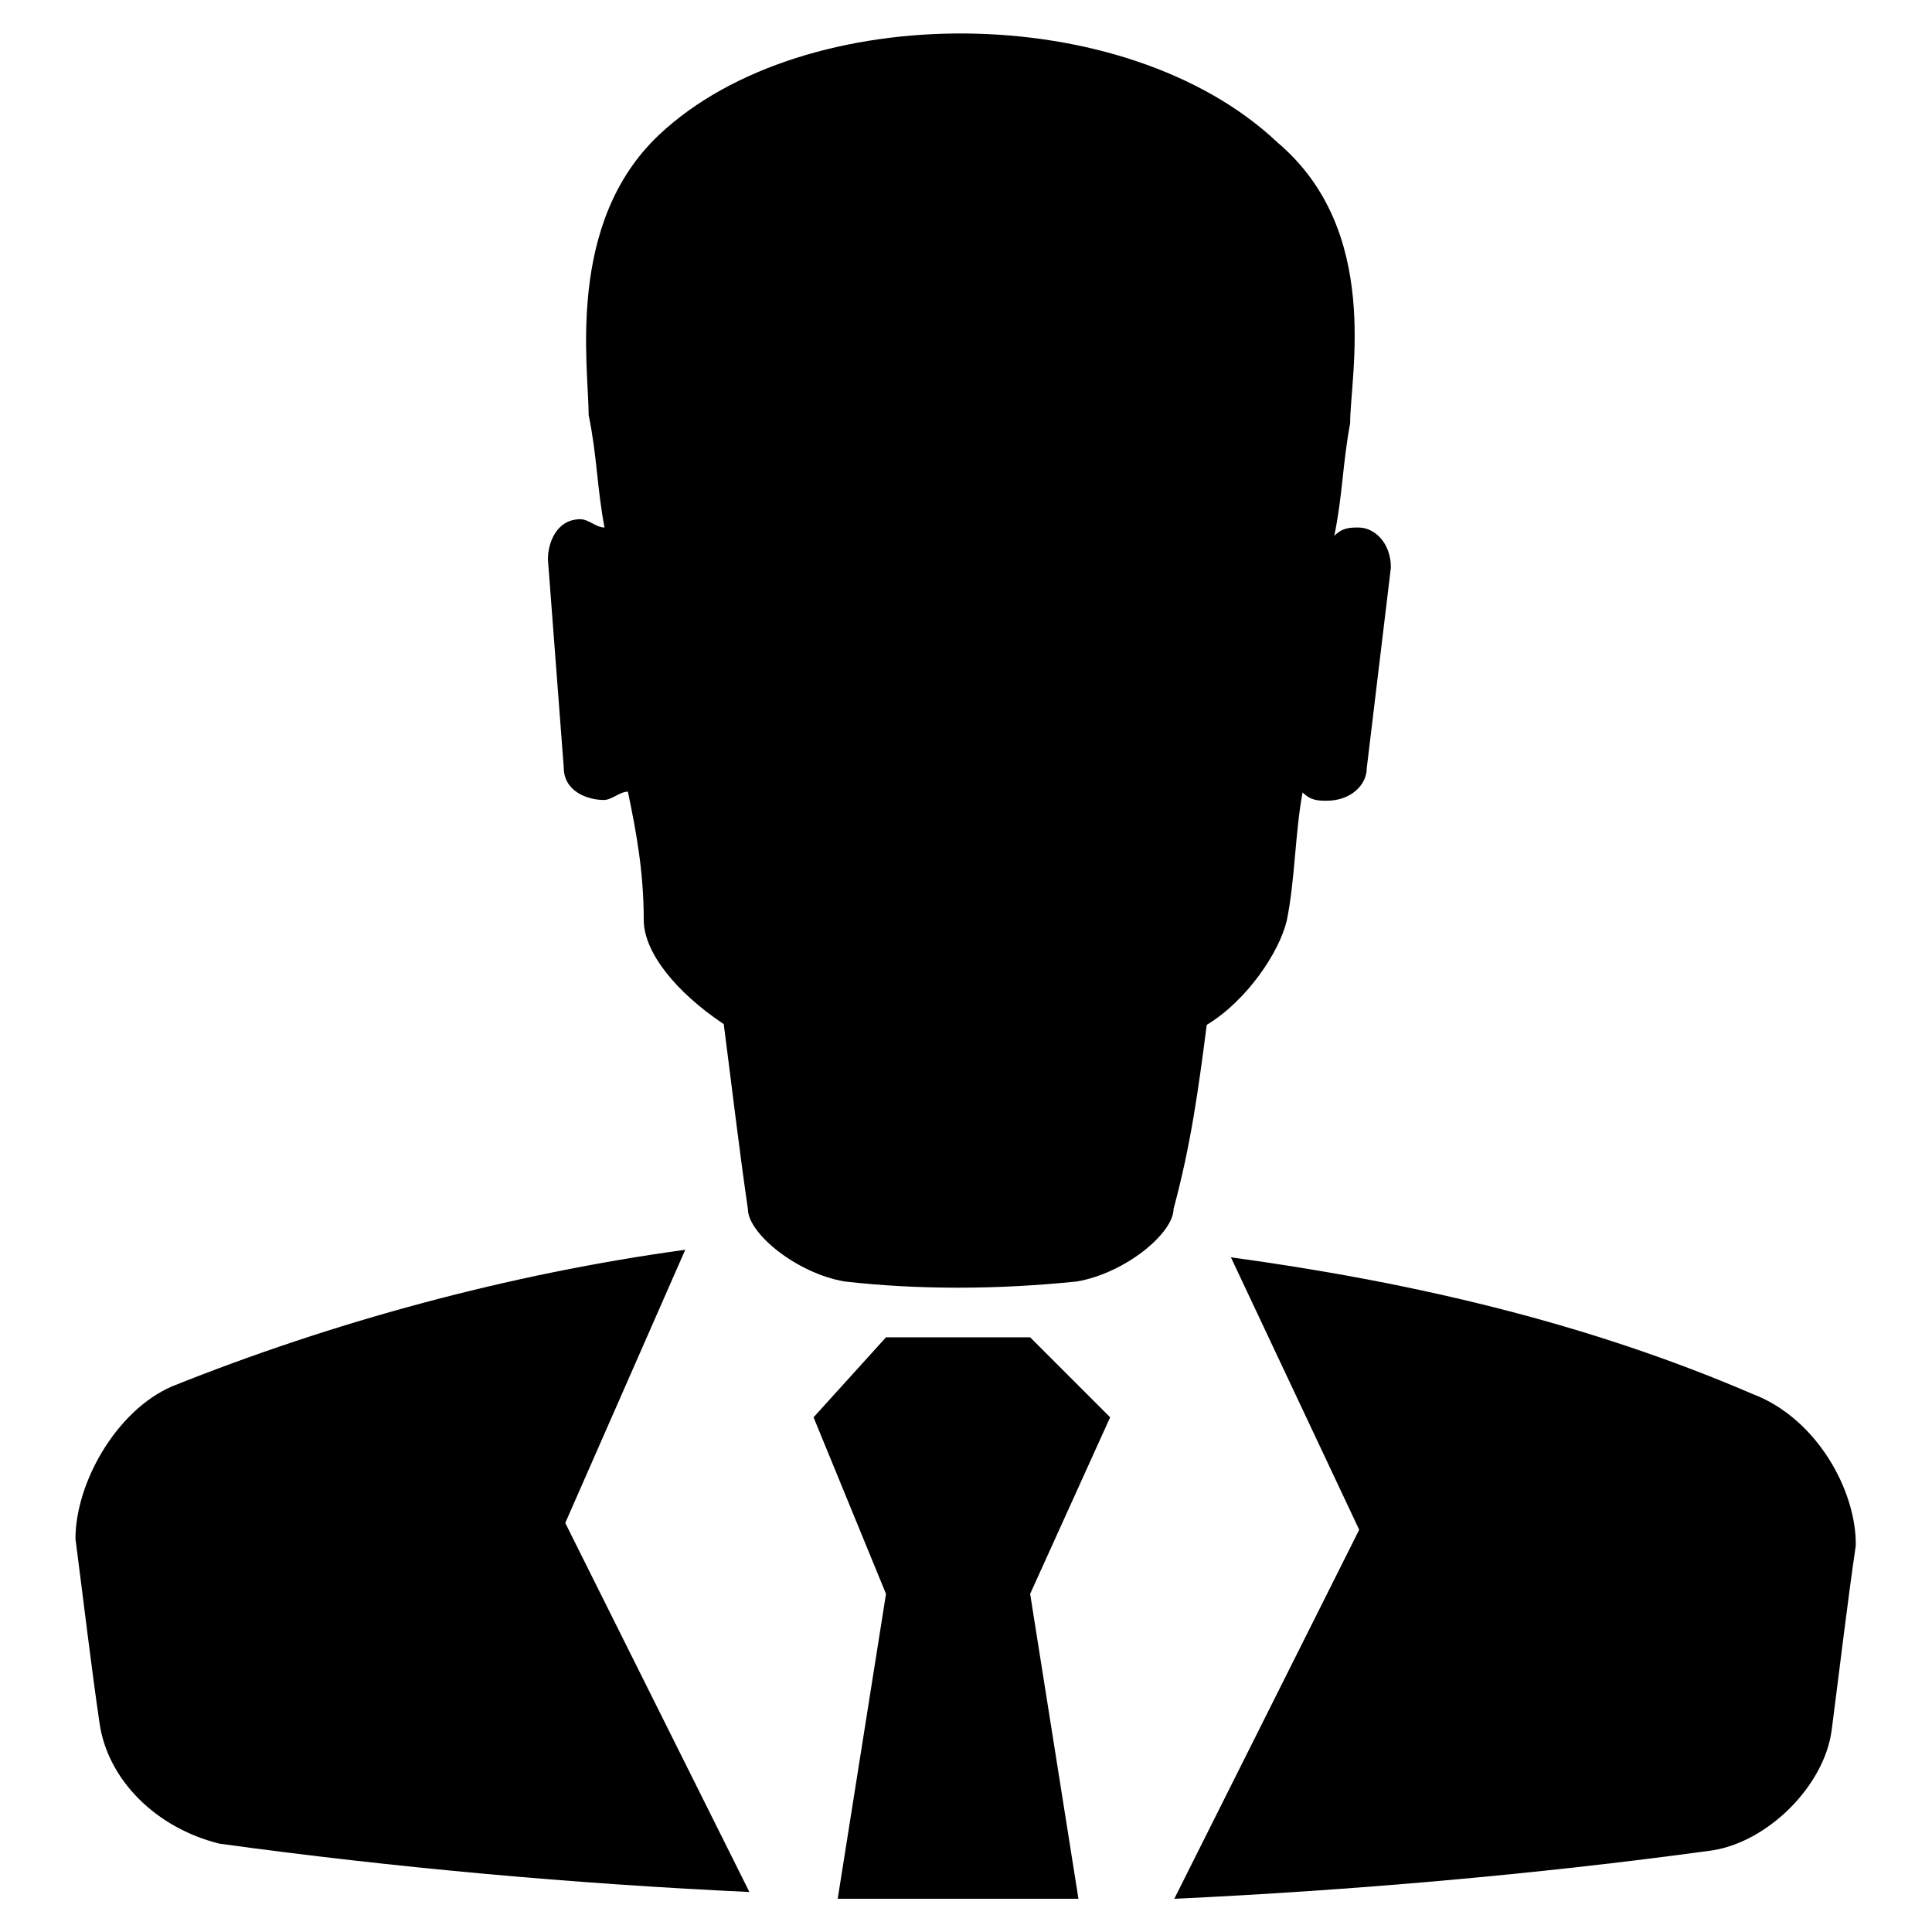 <?xml version="1.0" encoding="utf-8"?>
<!-- Svg Vector Icons : http://www.onlinewebfonts.com/icon -->
<!DOCTYPE svg PUBLIC "-//W3C//DTD SVG 1.1//EN" "http://www.w3.org/Graphics/SVG/1.1/DTD/svg11.dtd">
<svg version="1.1" xmlns="http://www.w3.org/2000/svg" xmlns:xlink="http://www.w3.org/1999/xlink" x="0px" y="0px" viewBox="0 0 256 256" enable-background="new 0 0 256 256" xml:space="preserve">
<g><g><path fill="#000000" d="M232.2,184.7c-22.3-9.6-45.7-14.9-69.1-18.1l17,36.1l-24.5,48.9c23.4-1.1,47.8-3.2,71.2-6.4c7.4-1.1,14.9-8.5,15.9-15.9c1.1-8.5,2.1-17,3.2-24.5C246,197.5,240.7,187.9,232.2,184.7z"/><path fill="#000000" d="M90.8,165.6c-23.4,3.2-46.8,9.6-68,18.1c-7.4,3.2-12.8,12.8-12.8,20.2c1.1,8.5,2.1,17,3.2,24.5c1.1,7.4,7.4,13.8,15.9,15.9c23.4,3.2,46.8,5.3,70.2,6.4l-24.4-48.9L90.8,165.6z"/><path fill="#000000" d="M136.5,177.2h-19.1l-9.6,10.6l9.6,23.4l-6.4,40.4h31.9l-6.4-40.4l10.6-23.4L136.5,177.2z"/><path fill="#000000" d="M159.9,135.8c5.3-3.2,9.6-9.6,10.6-13.8c1.1-5.3,1.1-11.7,2.1-17c1.1,1.1,2.1,1.1,3.2,1.1c3.2,0,5.3-2.1,5.3-4.3l3.2-26.6c0-3.2-2.1-5.3-4.3-5.3c-1.1,0-2.1,0-3.2,1.1c1.1-5.3,1.1-9.6,2.1-14.9c0-6.4,4.2-25.5-9.6-37.2c-20.2-19.1-62.7-19.1-81.9-1.1C74.9,29.5,78,48.6,78,55c1.1,5.3,1.1,9.6,2.1,14.9c-1.1,0-2.1-1.1-3.2-1.1c-3.2,0-4.3,3.2-4.3,5.3l2.1,27.6c0,3.2,3.2,4.3,5.3,4.3c1.1,0,2.1-1.1,3.2-1.1c1.1,5.3,2.1,10.6,2.1,17c0,4.3,4.3,9.6,10.6,13.8c1.1,8.5,2.1,17,3.2,24.5c0,3.2,6.4,8.5,12.8,9.6c9.6,1.1,20.2,1.1,30.8,0c6.4-1.1,12.8-6.4,12.8-9.6C157.8,151.7,158.8,144.3,159.9,135.8z"/></g></g>
</svg>